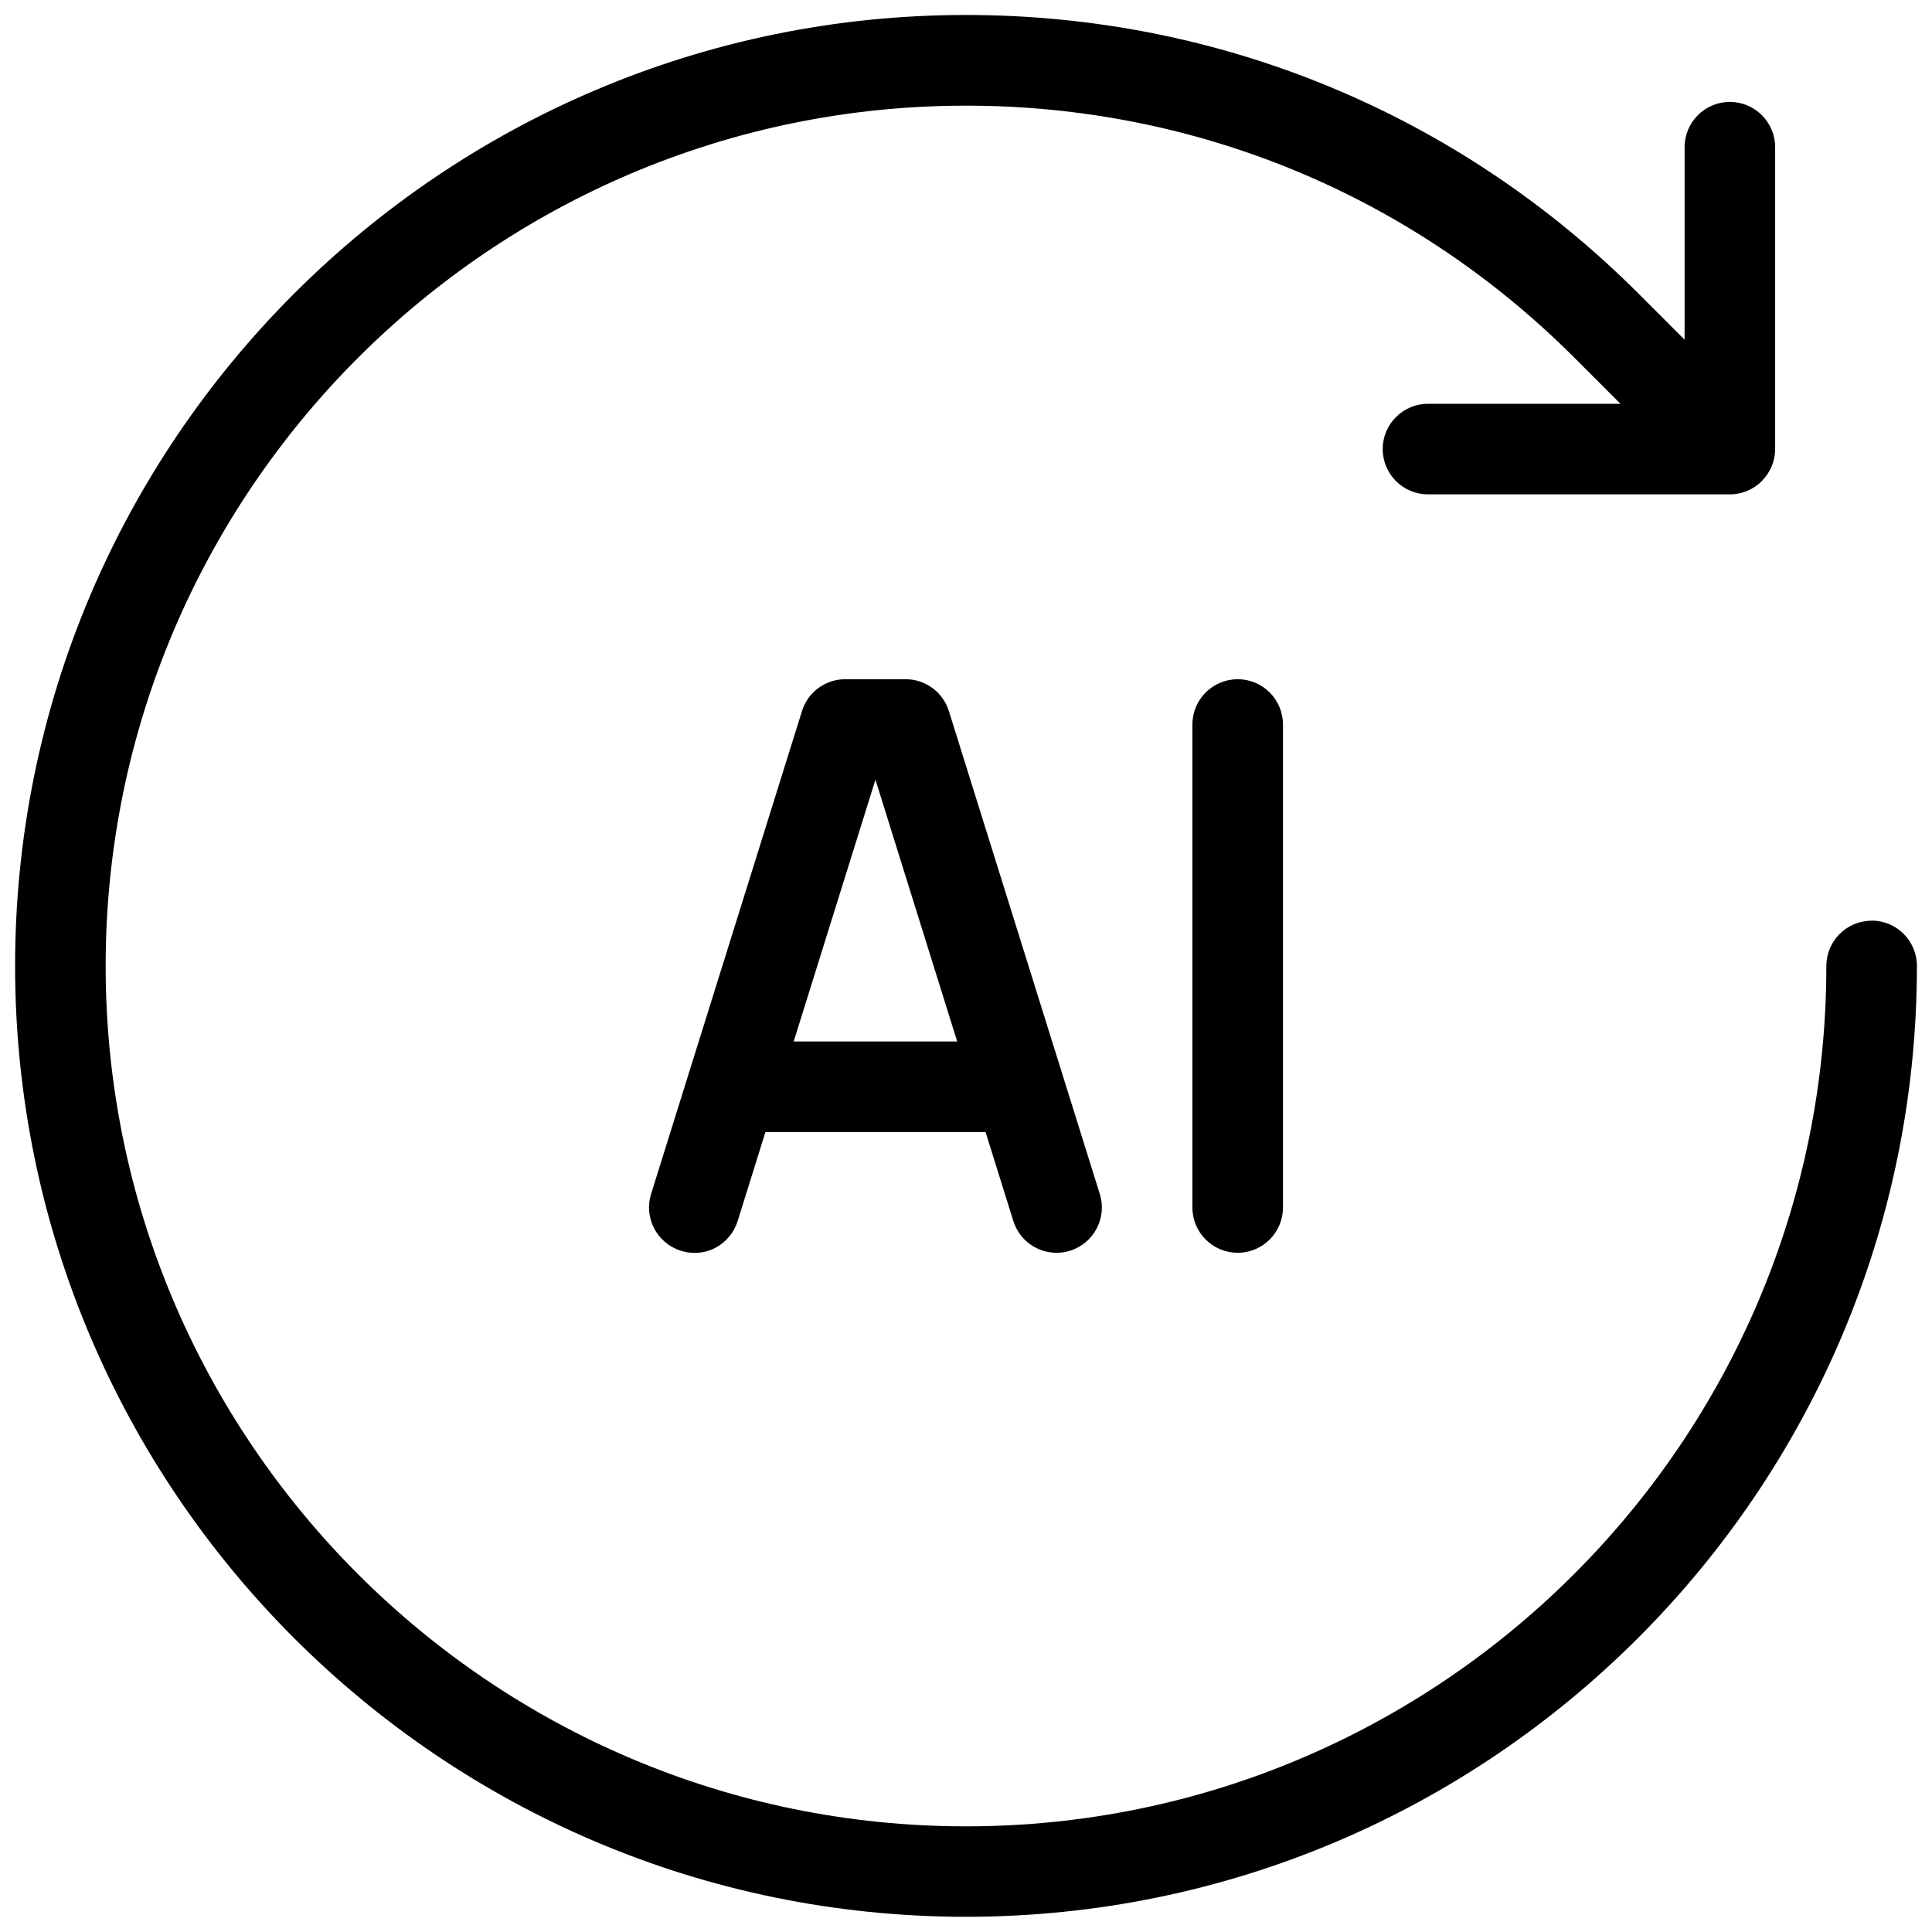 <svg id="&#x421;&#x43B;&#x43E;&#x439;_1" enable-background="new 0 0 16 16" viewBox="0 0 16 16" xmlns="http://www.w3.org/2000/svg"><g fill="rgb(0,0,0)"><path d="m15.5 7.625c-.207 0-.375.168-.375.375 0 3.929-3.196 7.125-7.125 7.125s-7.125-3.196-7.125-7.125 3.196-7.125 7.125-7.125c1.903 0 3.692.741 5.038 2.087l.382.382h-1.594c-.207 0-.375.168-.375.375s.168.375.375.375h2.5c.103 0 .197-.042.264-.109 0-0.0.001-0.0.001-.001 0-0.0 0-.001.001-.002.067-.068.109-.161.109-.263v-2.5c0-.207-.168-.375-.375-.375s-.375.168-.375.375v1.594l-.382-.382c-1.488-1.487-3.466-2.307-5.569-2.307-4.343 0-7.875 3.533-7.875 7.875s3.532 7.875 7.875 7.875 7.875-3.533 7.875-7.875c0-.207-.168-.375-.375-.375z"/><path d="m7.5 5.625h-.5c-.164 0-.309.106-.358.263l-1.25 4c-.062.198.049.408.246.47.203.064.408-.048.471-.246l.23-.737h1.823l.23.737c.051.161.198.263.358.263.037 0 .074-.005.112-.017.197-.062.308-.272.246-.47l-1.25-4c-.05-.157-.194-.263-.358-.263zm-.927 3 .677-2.168.677 2.168z"/><path d="m9.875 6v4c0 .207.168.375.375.375s.375-.168.375-.375v-4c0-.207-.168-.375-.375-.375s-.375.168-.375.375z"/></g></svg>